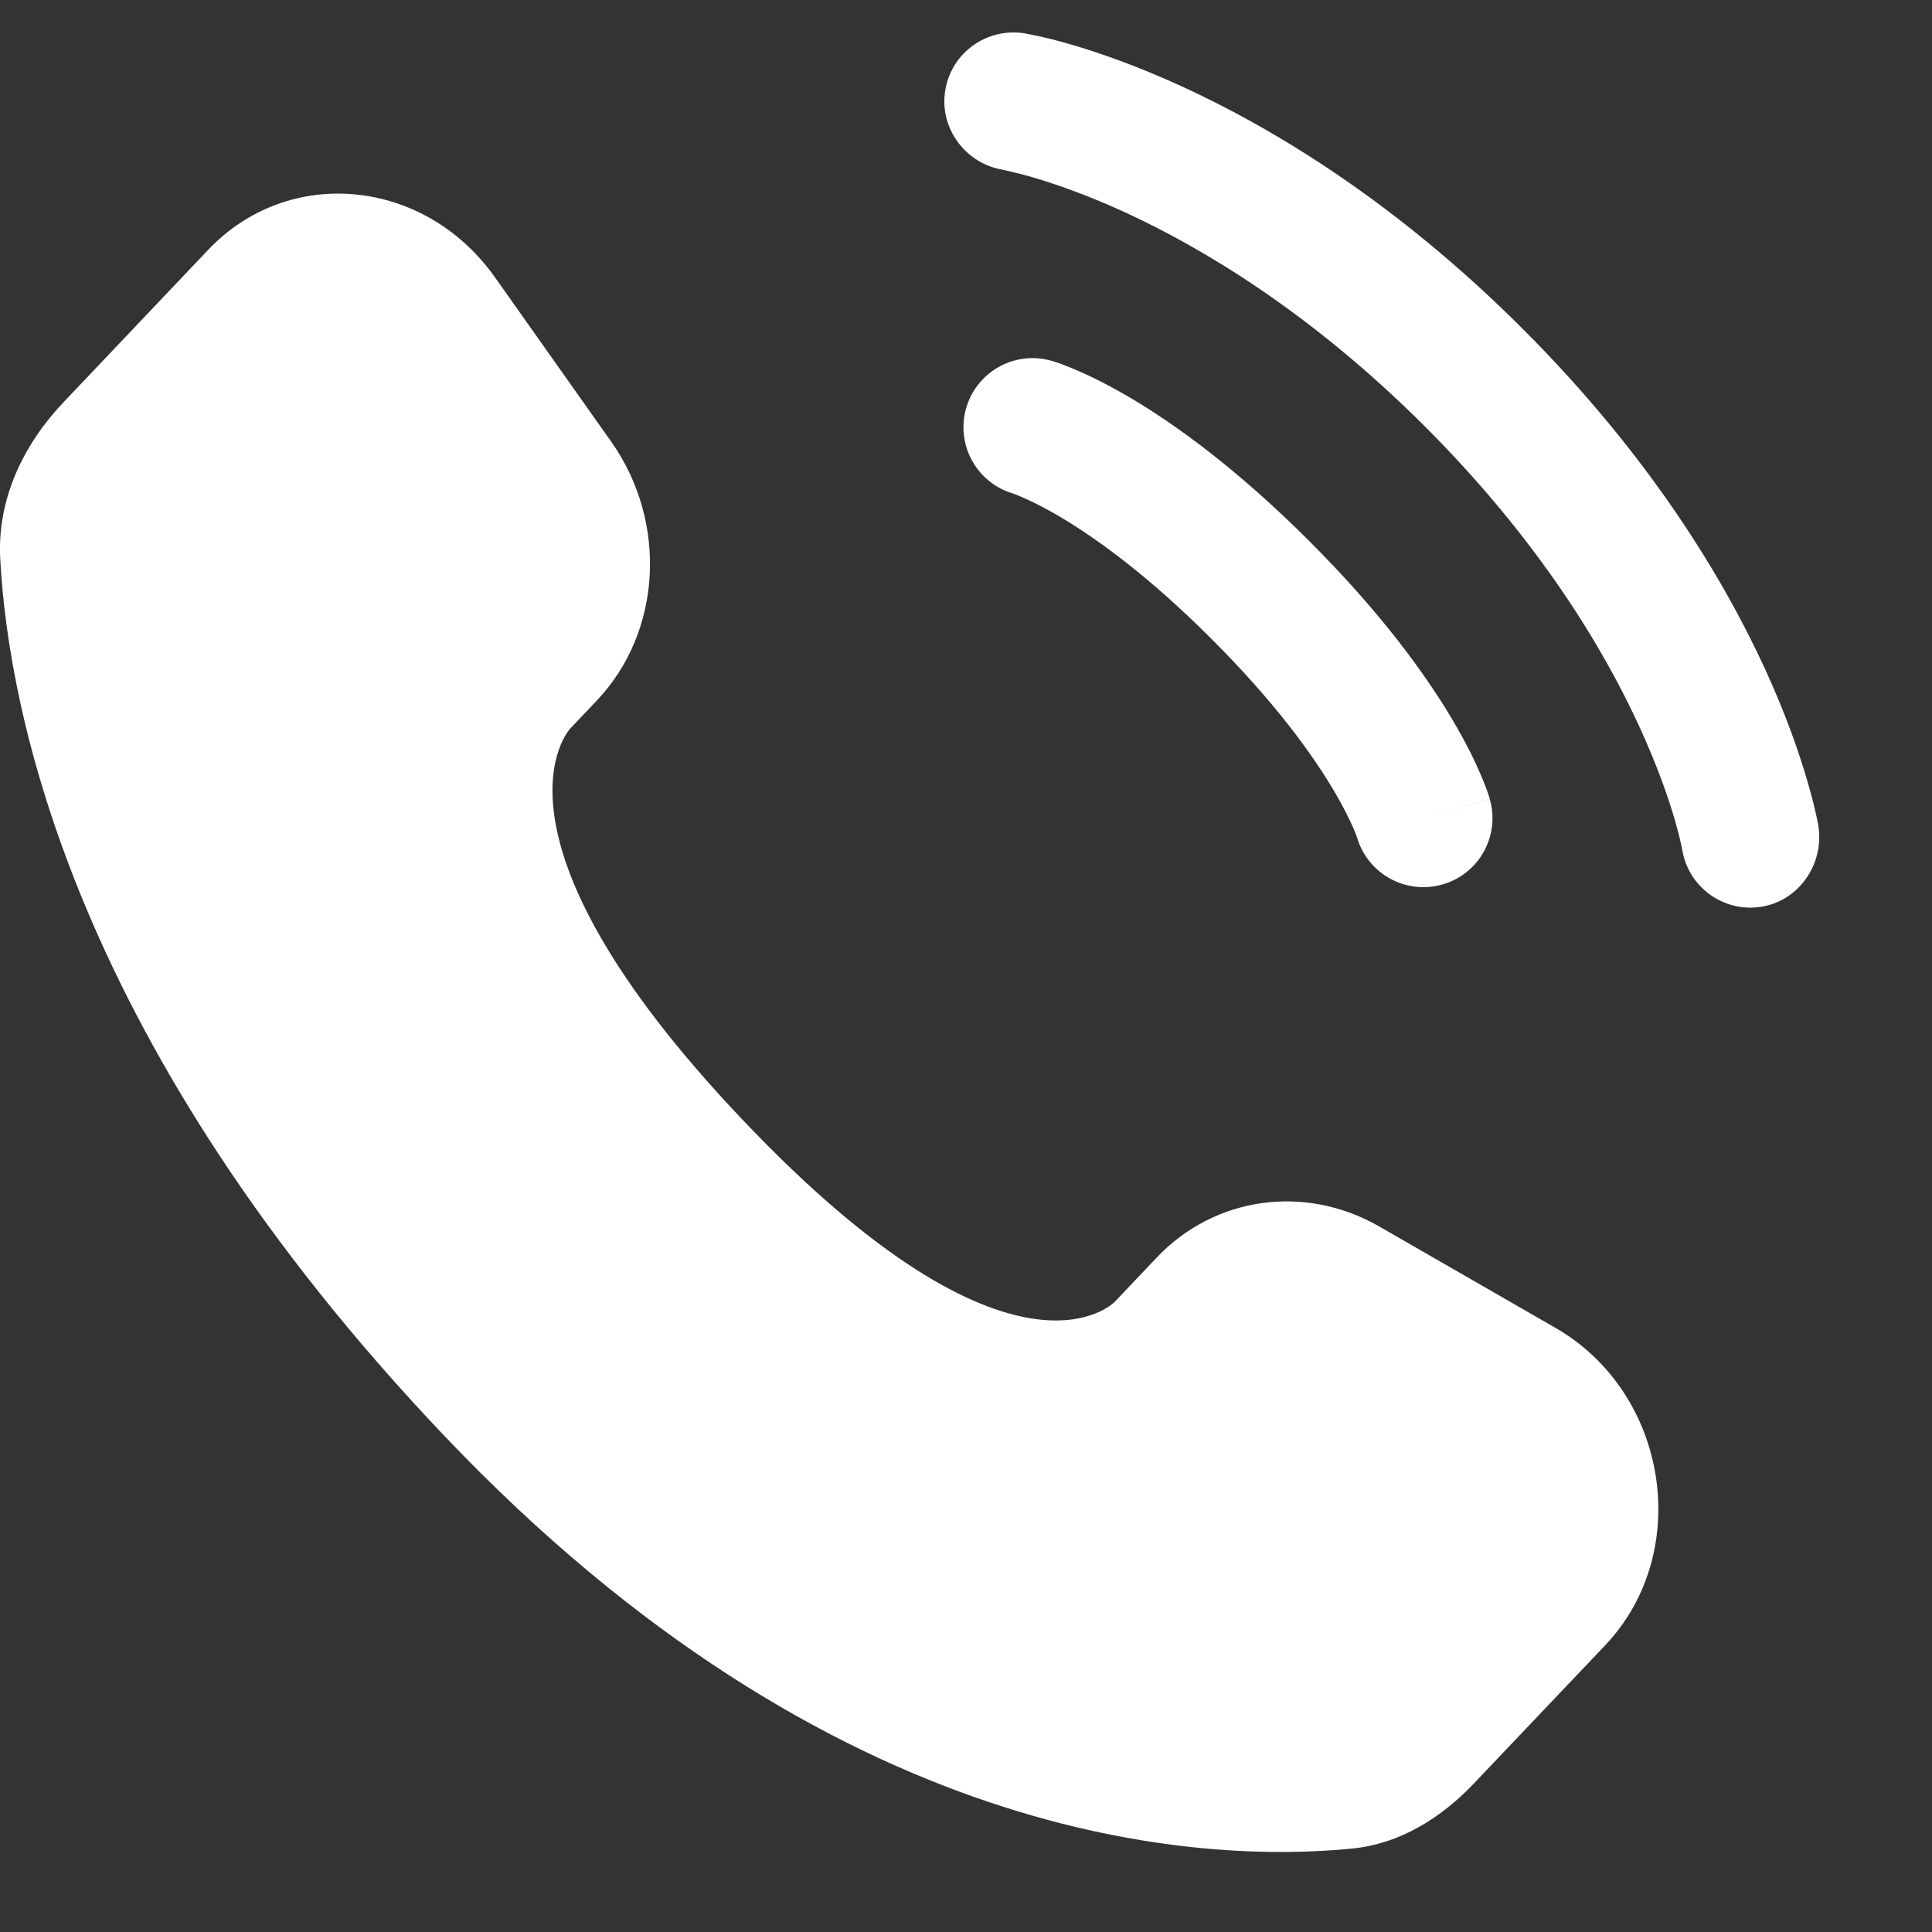 <?xml version="1.0" encoding="UTF-8"?> <svg xmlns="http://www.w3.org/2000/svg" width="16" height="16" viewBox="0 0 16 16" fill="none"><rect x="0" y="0" width="16" height="16" fill="#333333" stroke="none"/><path d="M9.58 10.414L9.233 10.78C9.233 10.78 8.407 11.65 6.152 9.276C3.897 6.902 4.723 6.033 4.723 6.033L4.942 5.802C5.481 5.235 5.532 4.324 5.062 3.658L4.1 2.298C3.518 1.474 2.393 1.365 1.725 2.068L0.528 3.329C0.197 3.677 -0.025 4.129 0.002 4.629C0.071 5.911 0.619 8.668 3.674 11.885C6.914 15.296 9.954 15.432 11.198 15.309C11.591 15.27 11.933 15.058 12.208 14.768L13.292 13.627C14.024 12.857 13.818 11.536 12.882 10.997L11.424 10.158C10.809 9.804 10.06 9.908 9.58 10.414Z" fill="white"></path><path d="M7.828 0.749C7.878 0.437 8.173 0.226 8.485 0.276C8.504 0.28 8.566 0.291 8.599 0.299C8.664 0.313 8.755 0.335 8.868 0.368C9.095 0.434 9.411 0.543 9.791 0.717C10.551 1.066 11.562 1.675 12.612 2.725C13.662 3.775 14.271 4.786 14.62 5.546C14.794 5.926 14.902 6.242 14.968 6.469C15.001 6.582 15.024 6.673 15.038 6.738C15.046 6.77 15.051 6.797 15.055 6.816L15.059 6.84C15.109 7.152 14.9 7.459 14.588 7.509C14.277 7.56 13.983 7.349 13.932 7.039C13.93 7.03 13.926 7.008 13.921 6.987C13.912 6.944 13.895 6.877 13.87 6.789C13.818 6.611 13.728 6.348 13.579 6.023C13.282 5.374 12.747 4.479 11.803 3.534C10.858 2.59 9.962 2.055 9.314 1.757C8.989 1.608 8.725 1.519 8.548 1.467C8.459 1.441 8.348 1.416 8.306 1.406C7.995 1.355 7.777 1.06 7.828 0.749Z" fill="white"></path><path fill-rule="evenodd" clip-rule="evenodd" d="M8.001 3.381C8.088 3.077 8.404 2.901 8.708 2.988L8.551 3.538C8.708 2.988 8.708 2.988 8.708 2.988L8.709 2.988L8.71 2.989L8.713 2.989L8.719 2.991L8.734 2.996C8.745 3 8.76 3.004 8.777 3.01C8.811 3.023 8.857 3.04 8.912 3.064C9.023 3.111 9.175 3.185 9.362 3.295C9.735 3.516 10.245 3.883 10.844 4.482C11.443 5.081 11.81 5.591 12.031 5.965C12.141 6.151 12.215 6.303 12.262 6.414C12.286 6.47 12.304 6.515 12.316 6.549C12.322 6.566 12.327 6.581 12.33 6.592L12.335 6.607L12.337 6.613L12.338 6.616L12.338 6.617C12.338 6.617 12.338 6.618 11.788 6.775L12.338 6.618C12.425 6.922 12.249 7.239 11.945 7.325C11.644 7.411 11.33 7.239 11.24 6.94L11.237 6.932C11.233 6.92 11.225 6.898 11.211 6.865C11.182 6.799 11.131 6.691 11.046 6.547C10.876 6.26 10.569 5.826 10.034 5.292C9.501 4.758 9.066 4.45 8.779 4.28C8.635 4.195 8.527 4.144 8.461 4.116C8.428 4.101 8.406 4.093 8.394 4.089L8.386 4.086C8.087 3.996 7.915 3.682 8.001 3.381Z" fill="white"></path></svg> 